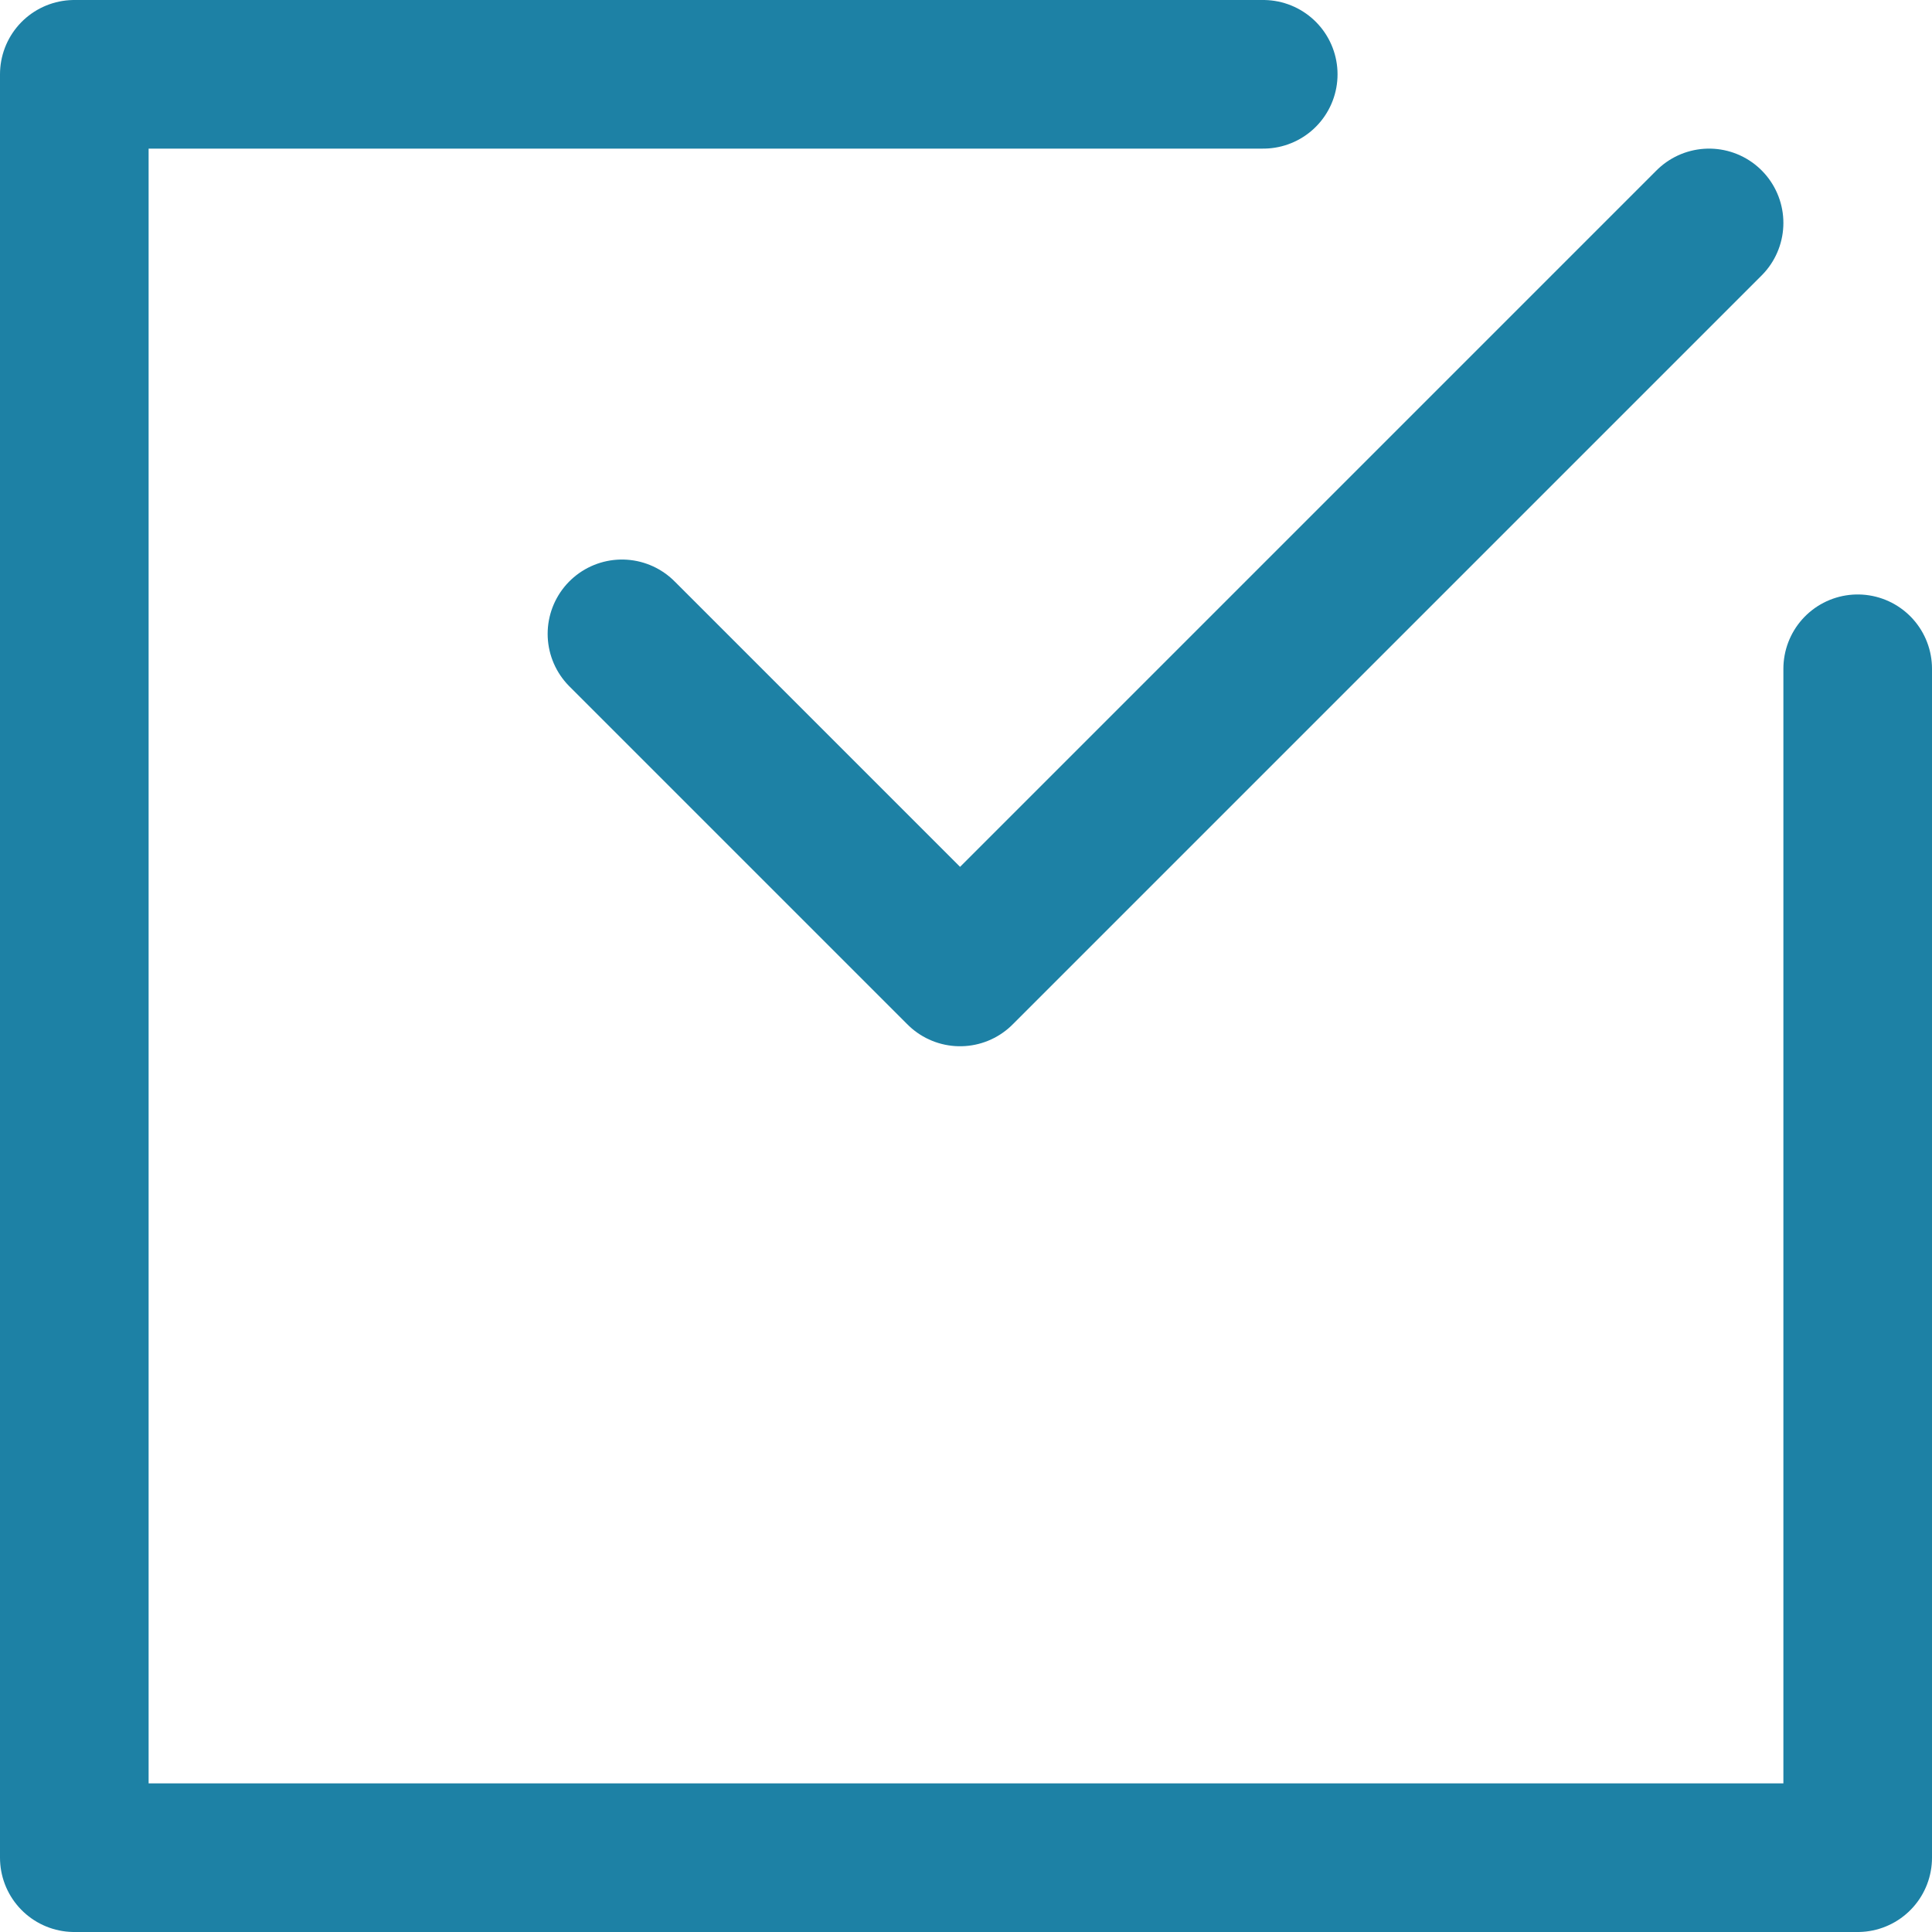 <svg id="icon-check" xmlns="http://www.w3.org/2000/svg" width="26" height="26" viewBox="0 0 26 26">
  <path id="パス_1" data-name="パス 1" d="M8.37,8.53l4.55,4.55L23,3" fill="none" stroke="#1d81a5" stroke-linecap="round" stroke-linejoin="round" stroke-width="2"/>
  <path id="パス_2" data-name="パス 2" d="M25,9V25H1V1H17" fill="none" stroke="#1d81a5" stroke-linecap="round" stroke-linejoin="round" stroke-width="2"/>
</svg>
